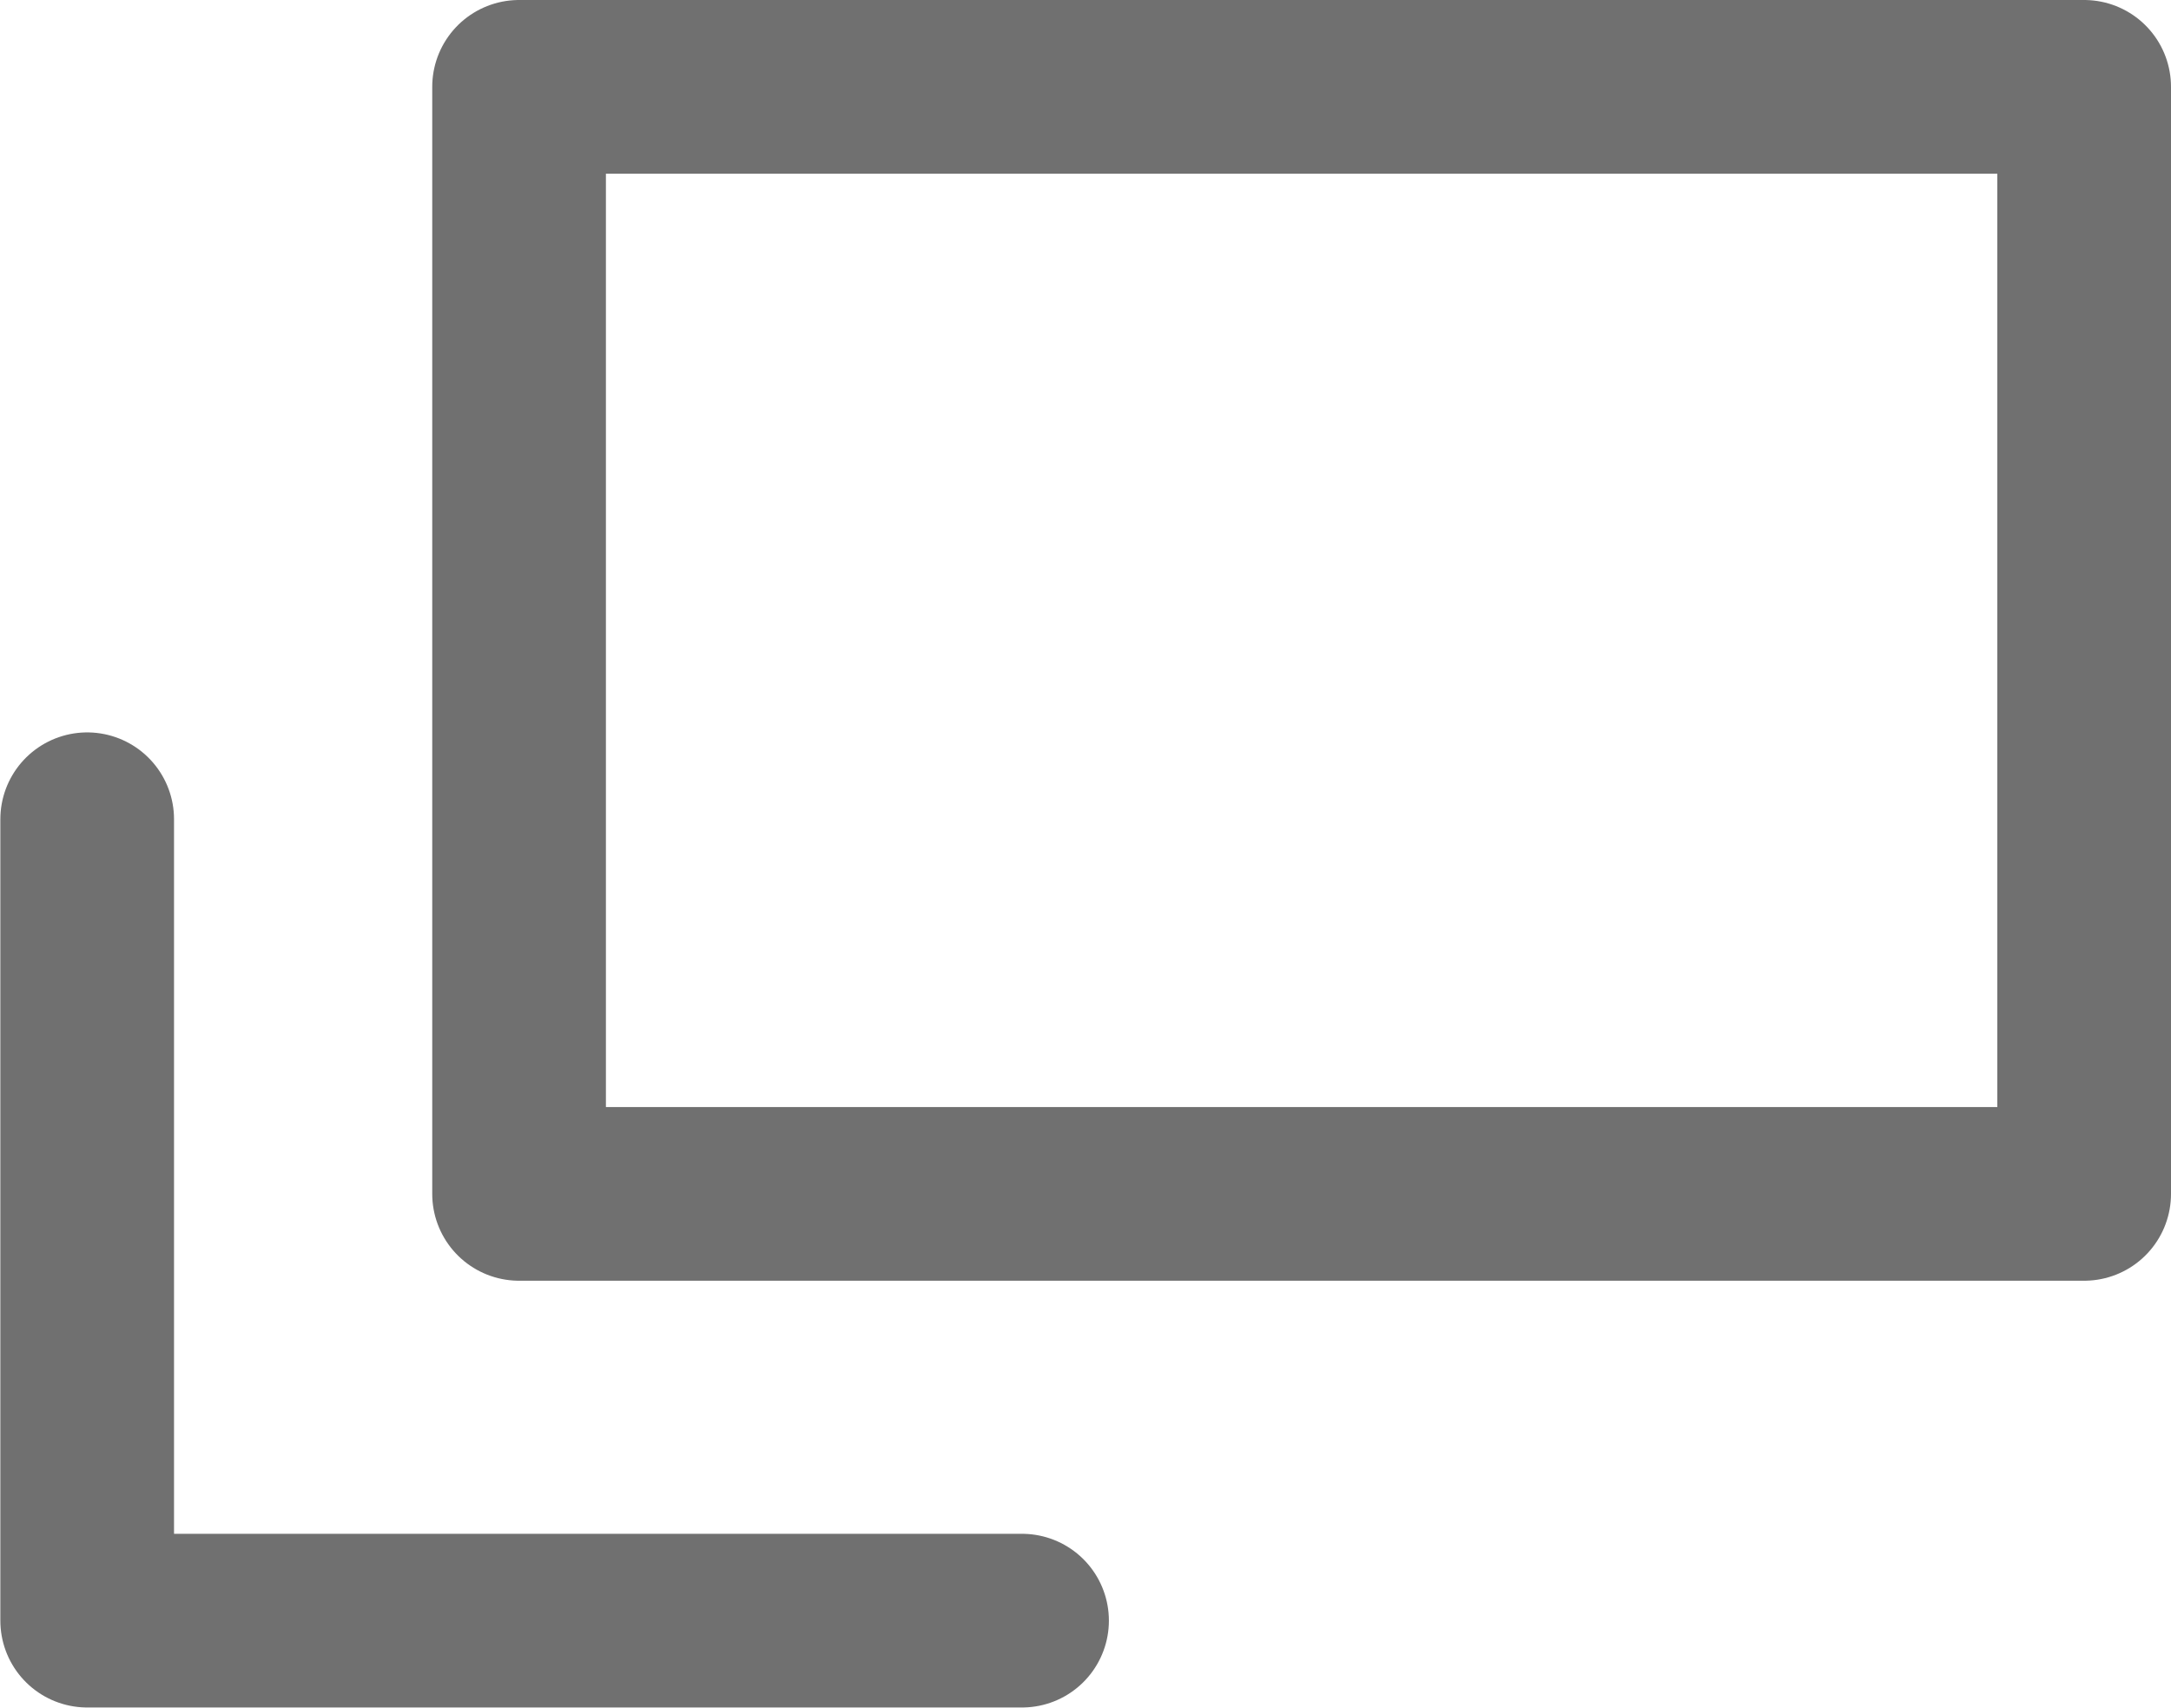 <svg xmlns="http://www.w3.org/2000/svg" width="18.75" height="14.749" viewBox="0 0 18.75 14.749"><g id="Group_20924" data-name="Group 20924" transform="translate(.75)" fill="none" stroke="#707070" stroke-linecap="round" stroke-linejoin="round" stroke-width="1.5"><g id="Rectangle_9556" data-name="Rectangle 9556"><path stroke="none" d="M0 0h15.017v11.062H0z" transform="translate(2.983)"/><path d="M.75.75h13.517v9.562H.75z" transform="translate(2.983)"/></g><path id="Path_42583" data-name="Path 42583" d="M14661.3-21059.59v6.922h8.074" transform="translate(-14661.297 21066.666)"/></g></svg>